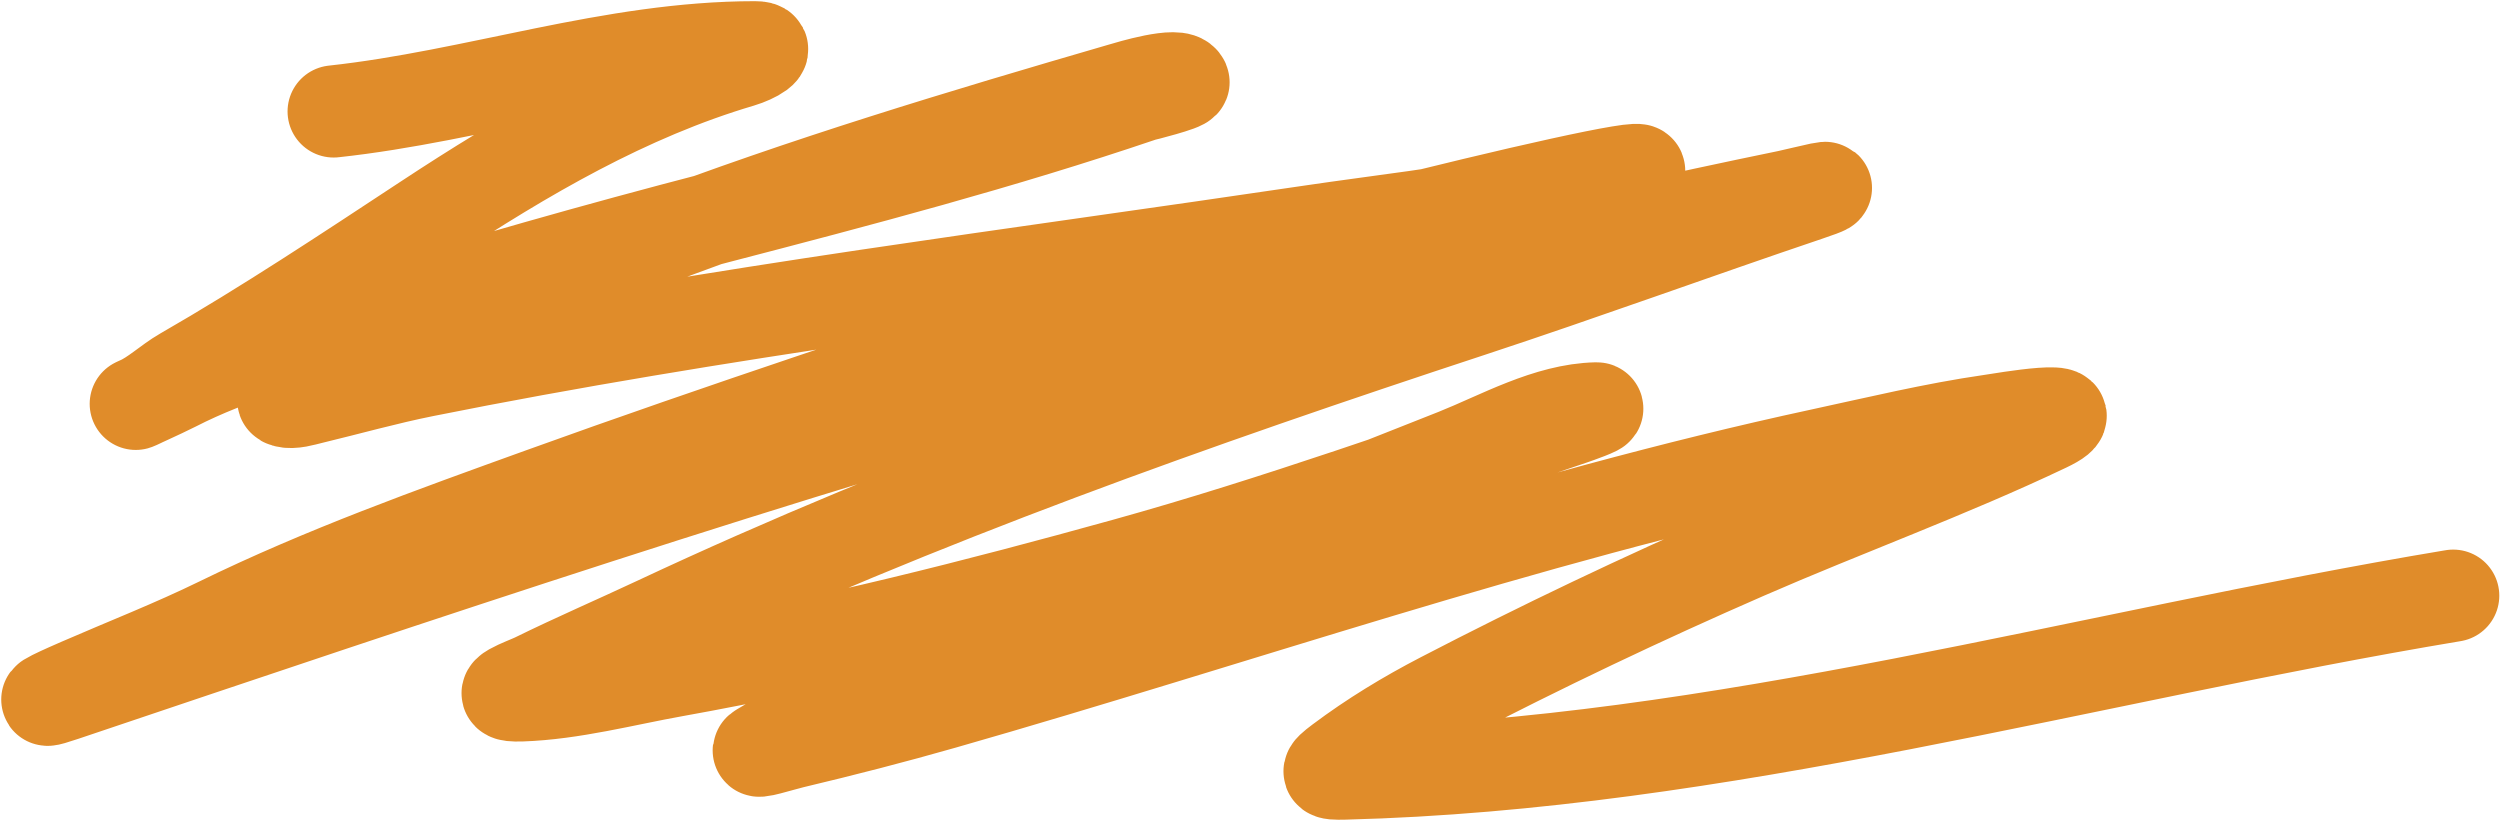 <?xml version="1.0" encoding="UTF-8"?> <svg xmlns="http://www.w3.org/2000/svg" width="1058" height="347" viewBox="0 0 1058 347" fill="none"> <path d="M141.194 47.167C201.298 40.65 258.942 20 319.5 20C327 20 319.117 24.34 313.5 26C265.363 40.222 221.738 65.85 180.287 93.134C146.634 115.286 112.551 137.924 77.613 158.004C71.1 161.747 65.351 167.446 58.496 170.462C53.277 172.758 68.891 165.766 73.961 163.159C98.412 150.584 125.391 143.621 151.504 135.45C201.896 119.681 252.48 105.347 303.582 92.06C363.688 76.433 423.987 60.581 482.833 40.616C483.627 40.346 501.421 35.98 500.876 34.709C498.942 30.197 477.655 36.74 474.671 37.608C407.1 57.265 340.182 77.333 274.37 102.478C225.819 121.028 178.372 141.563 131.957 164.77C128.274 166.612 116.736 168.634 120.68 169.818C123.828 170.762 128.599 169.235 131.528 168.529C147.603 164.654 163.393 160.188 179.643 156.93C303.564 132.083 429.687 116.421 554.683 97.86C583.982 93.509 613.52 90.354 642.537 84.327C654.626 81.817 668.004 82.074 679.697 78.098C750.777 53.931 531.886 106.738 460.601 130.295C383.275 155.847 305.865 181.253 229.262 208.911C182.986 225.62 136.979 242.065 92.756 263.685C73.36 273.168 53.351 280.958 33.579 289.569C29.883 291.178 9.561 300.036 26.92 294.187C177.699 243.381 327.84 192.624 481.222 149.949C572.212 124.633 663.878 102.046 756.381 83.039C762.726 81.735 784.263 76.023 764.758 82.609C717.222 98.66 670.122 115.897 622.453 131.583C506.287 169.811 389.001 211.349 278.129 263.363C260.947 271.423 243.501 278.942 226.469 287.313C222.262 289.381 206.346 294.78 220.67 294.294C242.189 293.565 264.355 287.653 285.432 283.876C349.669 272.366 413.333 256.215 476.174 238.769C540.329 220.957 602.717 198.371 665.735 177.121C667.083 176.666 678.117 172.769 675.616 172.825C654.961 173.284 634.745 184.938 616.116 192.372C534.507 224.936 452.484 254.838 372.963 292.469C356.231 300.386 337.683 307.337 321.84 316.956C317.843 319.382 331.038 315.245 335.588 314.163C356.9 309.097 378.102 303.643 399.168 297.624C522.968 262.252 644.657 219.55 770.665 192.372C794.418 187.249 818.357 181.449 842.408 177.98C847.463 177.251 887.074 170.286 865.929 180.343C824.423 200.083 780.786 215.882 738.66 234.258C695.043 253.283 652.414 273.572 610.209 295.476C595.128 303.303 580.745 312.016 567.142 322.218C560.739 327.02 561.007 327.578 569.075 327.373C727.436 323.364 882.713 278 1038.2 252.086" stroke="#E08C2A" stroke-width="39" stroke-linecap="round"></path> </svg> 